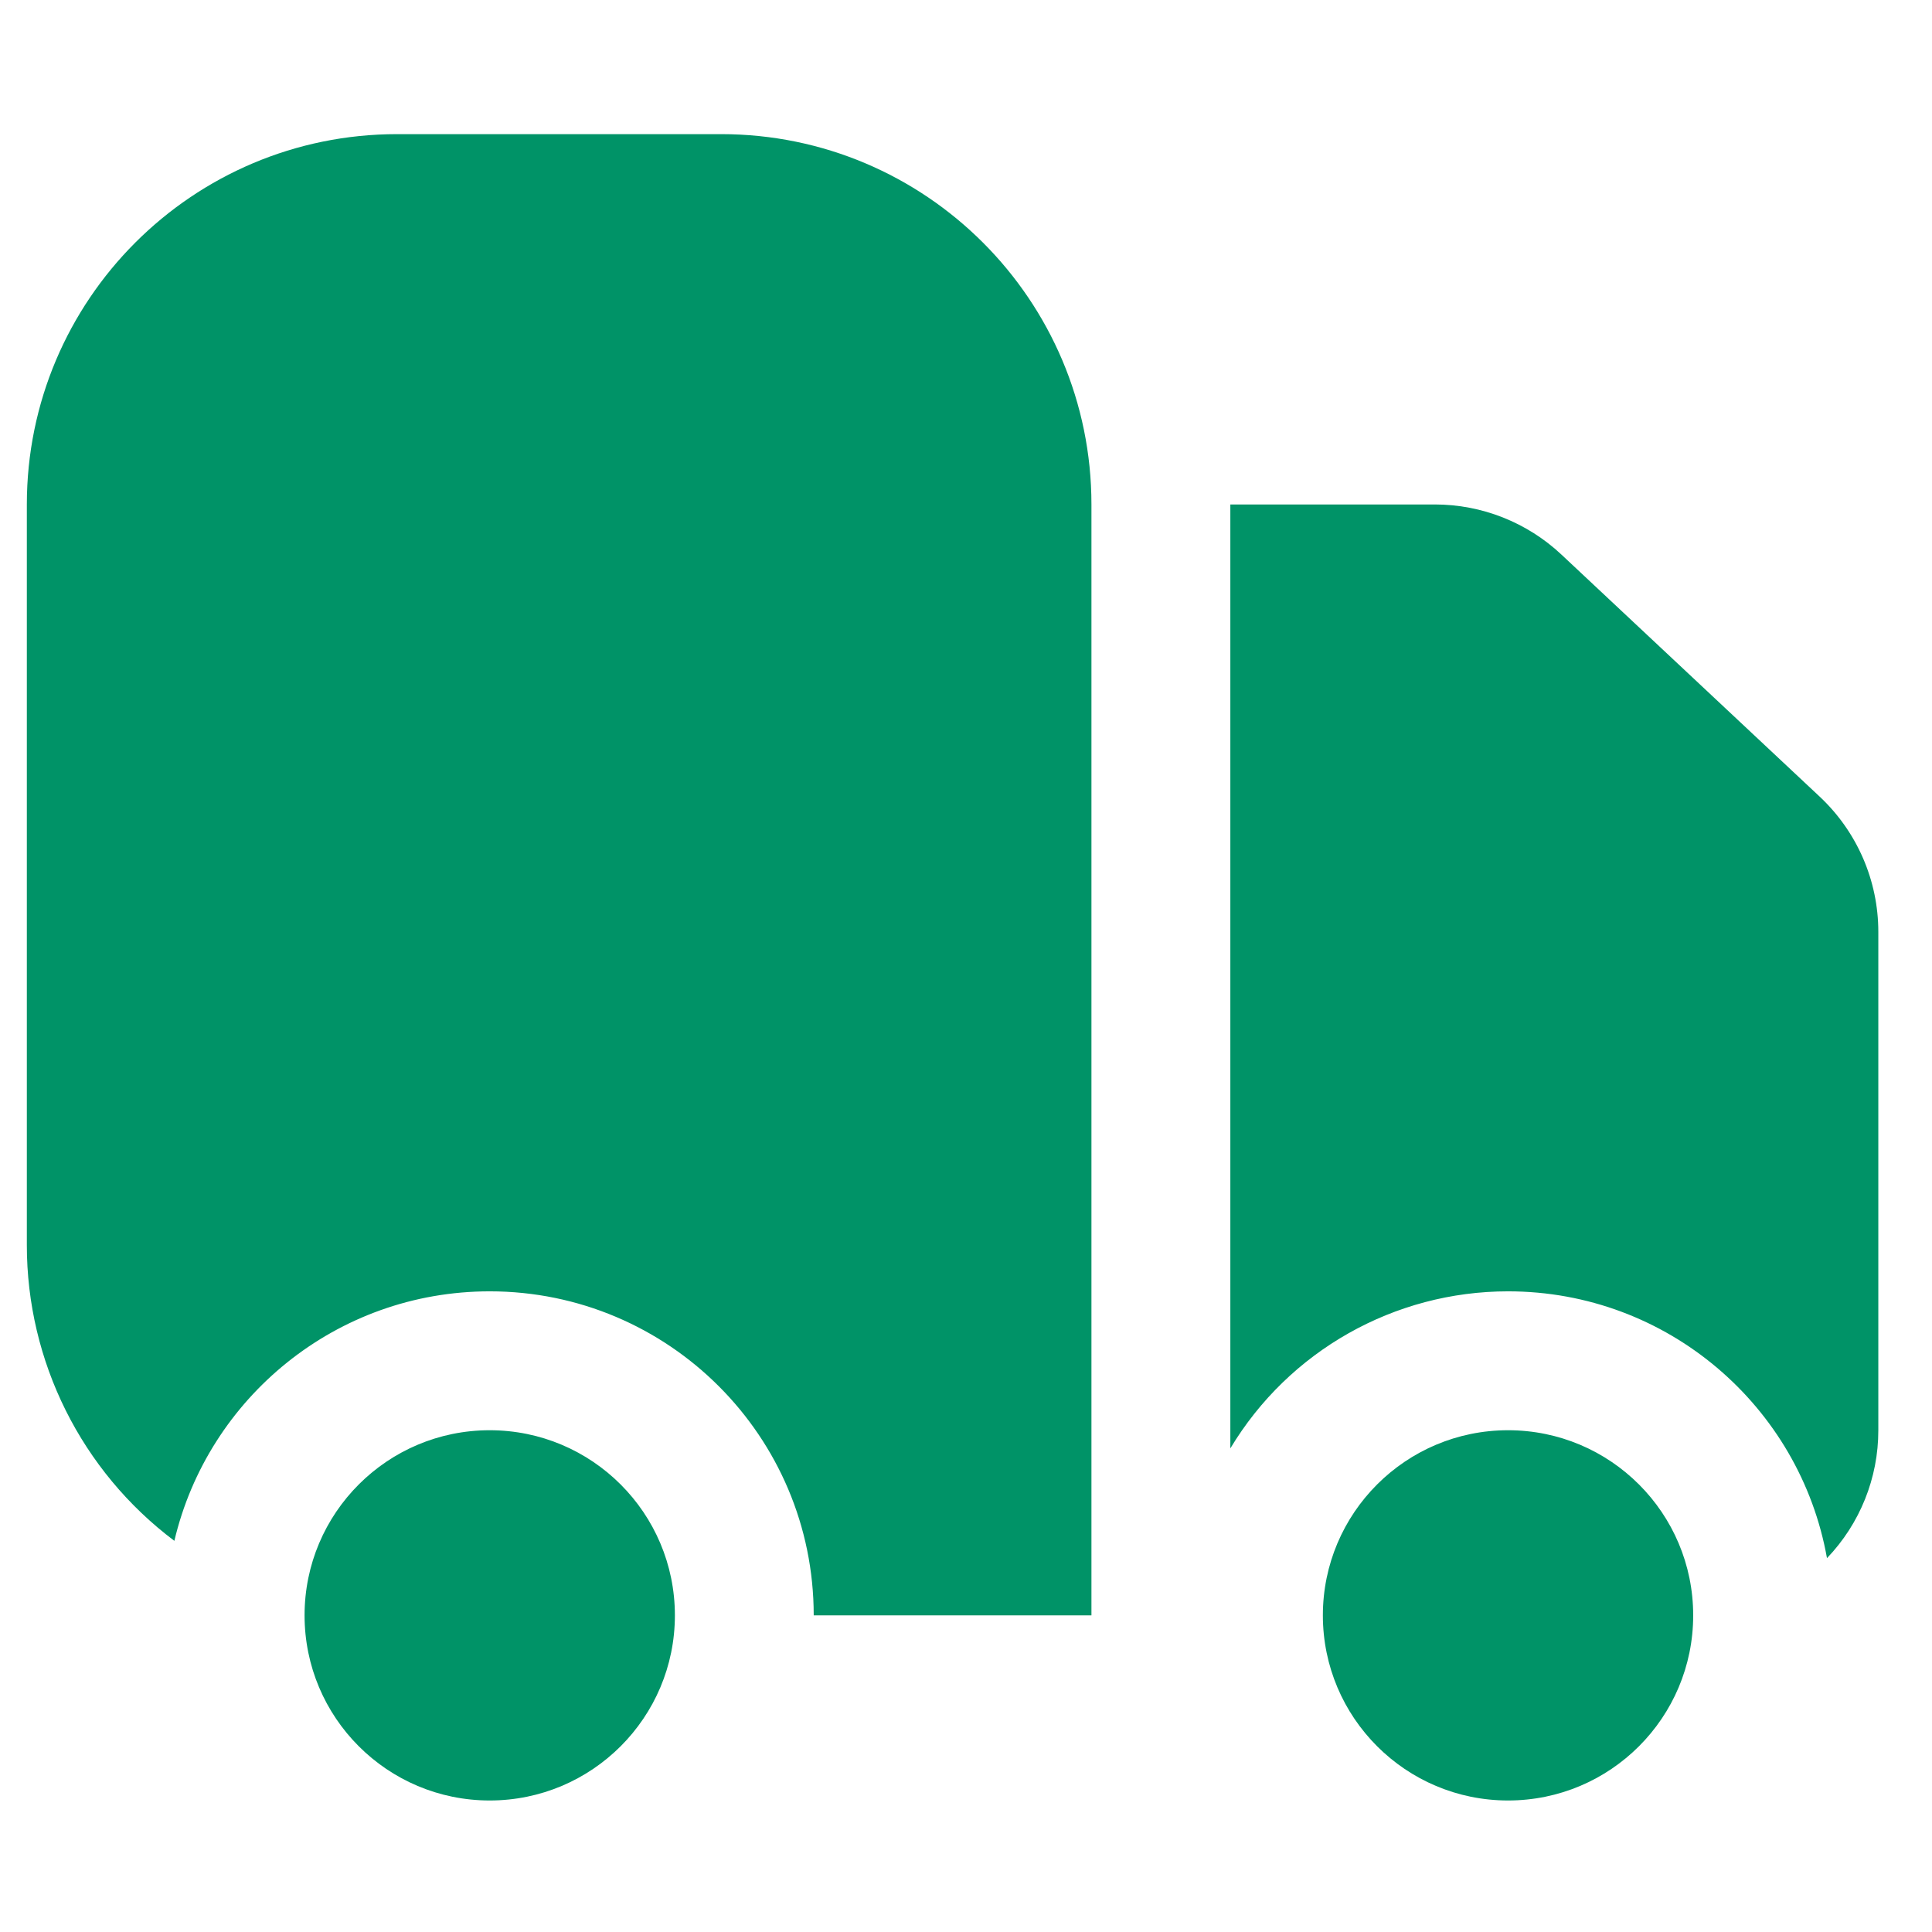<svg width="28" height="28" viewBox="0 0 28 28" fill="none" xmlns="http://www.w3.org/2000/svg">
<path d="M5.756 1.944H10.451C13.415 1.944 15.818 4.347 15.818 7.311V23.411H11.793C11.793 20.818 9.691 18.715 7.097 18.715C4.875 18.715 3.015 20.258 2.527 22.331C1.179 21.318 0.388 19.73 0.389 18.044V7.311C0.389 4.347 2.791 1.944 5.756 1.944ZM9.781 23.411C9.781 24.893 8.579 26.094 7.097 26.094C5.615 26.094 4.414 24.893 4.414 23.411C4.414 21.929 5.615 20.728 7.097 20.728C8.579 20.728 9.781 21.929 9.781 23.411ZM24.539 23.411C24.539 24.893 23.338 26.094 21.856 26.094C20.374 26.094 19.172 24.893 19.172 23.411C19.172 21.929 20.374 20.728 21.856 20.728C23.338 20.728 24.539 21.929 24.539 23.411ZM21.856 18.715C24.166 18.715 26.087 20.384 26.478 22.582C26.956 22.083 27.223 21.419 27.222 20.728V13.505C27.222 12.763 26.915 12.055 26.374 11.547L22.629 8.037C22.132 7.571 21.476 7.311 20.794 7.311H17.831V20.991C18.68 19.578 20.207 18.715 21.856 18.715Z" fill="#009367"/>
</svg>
